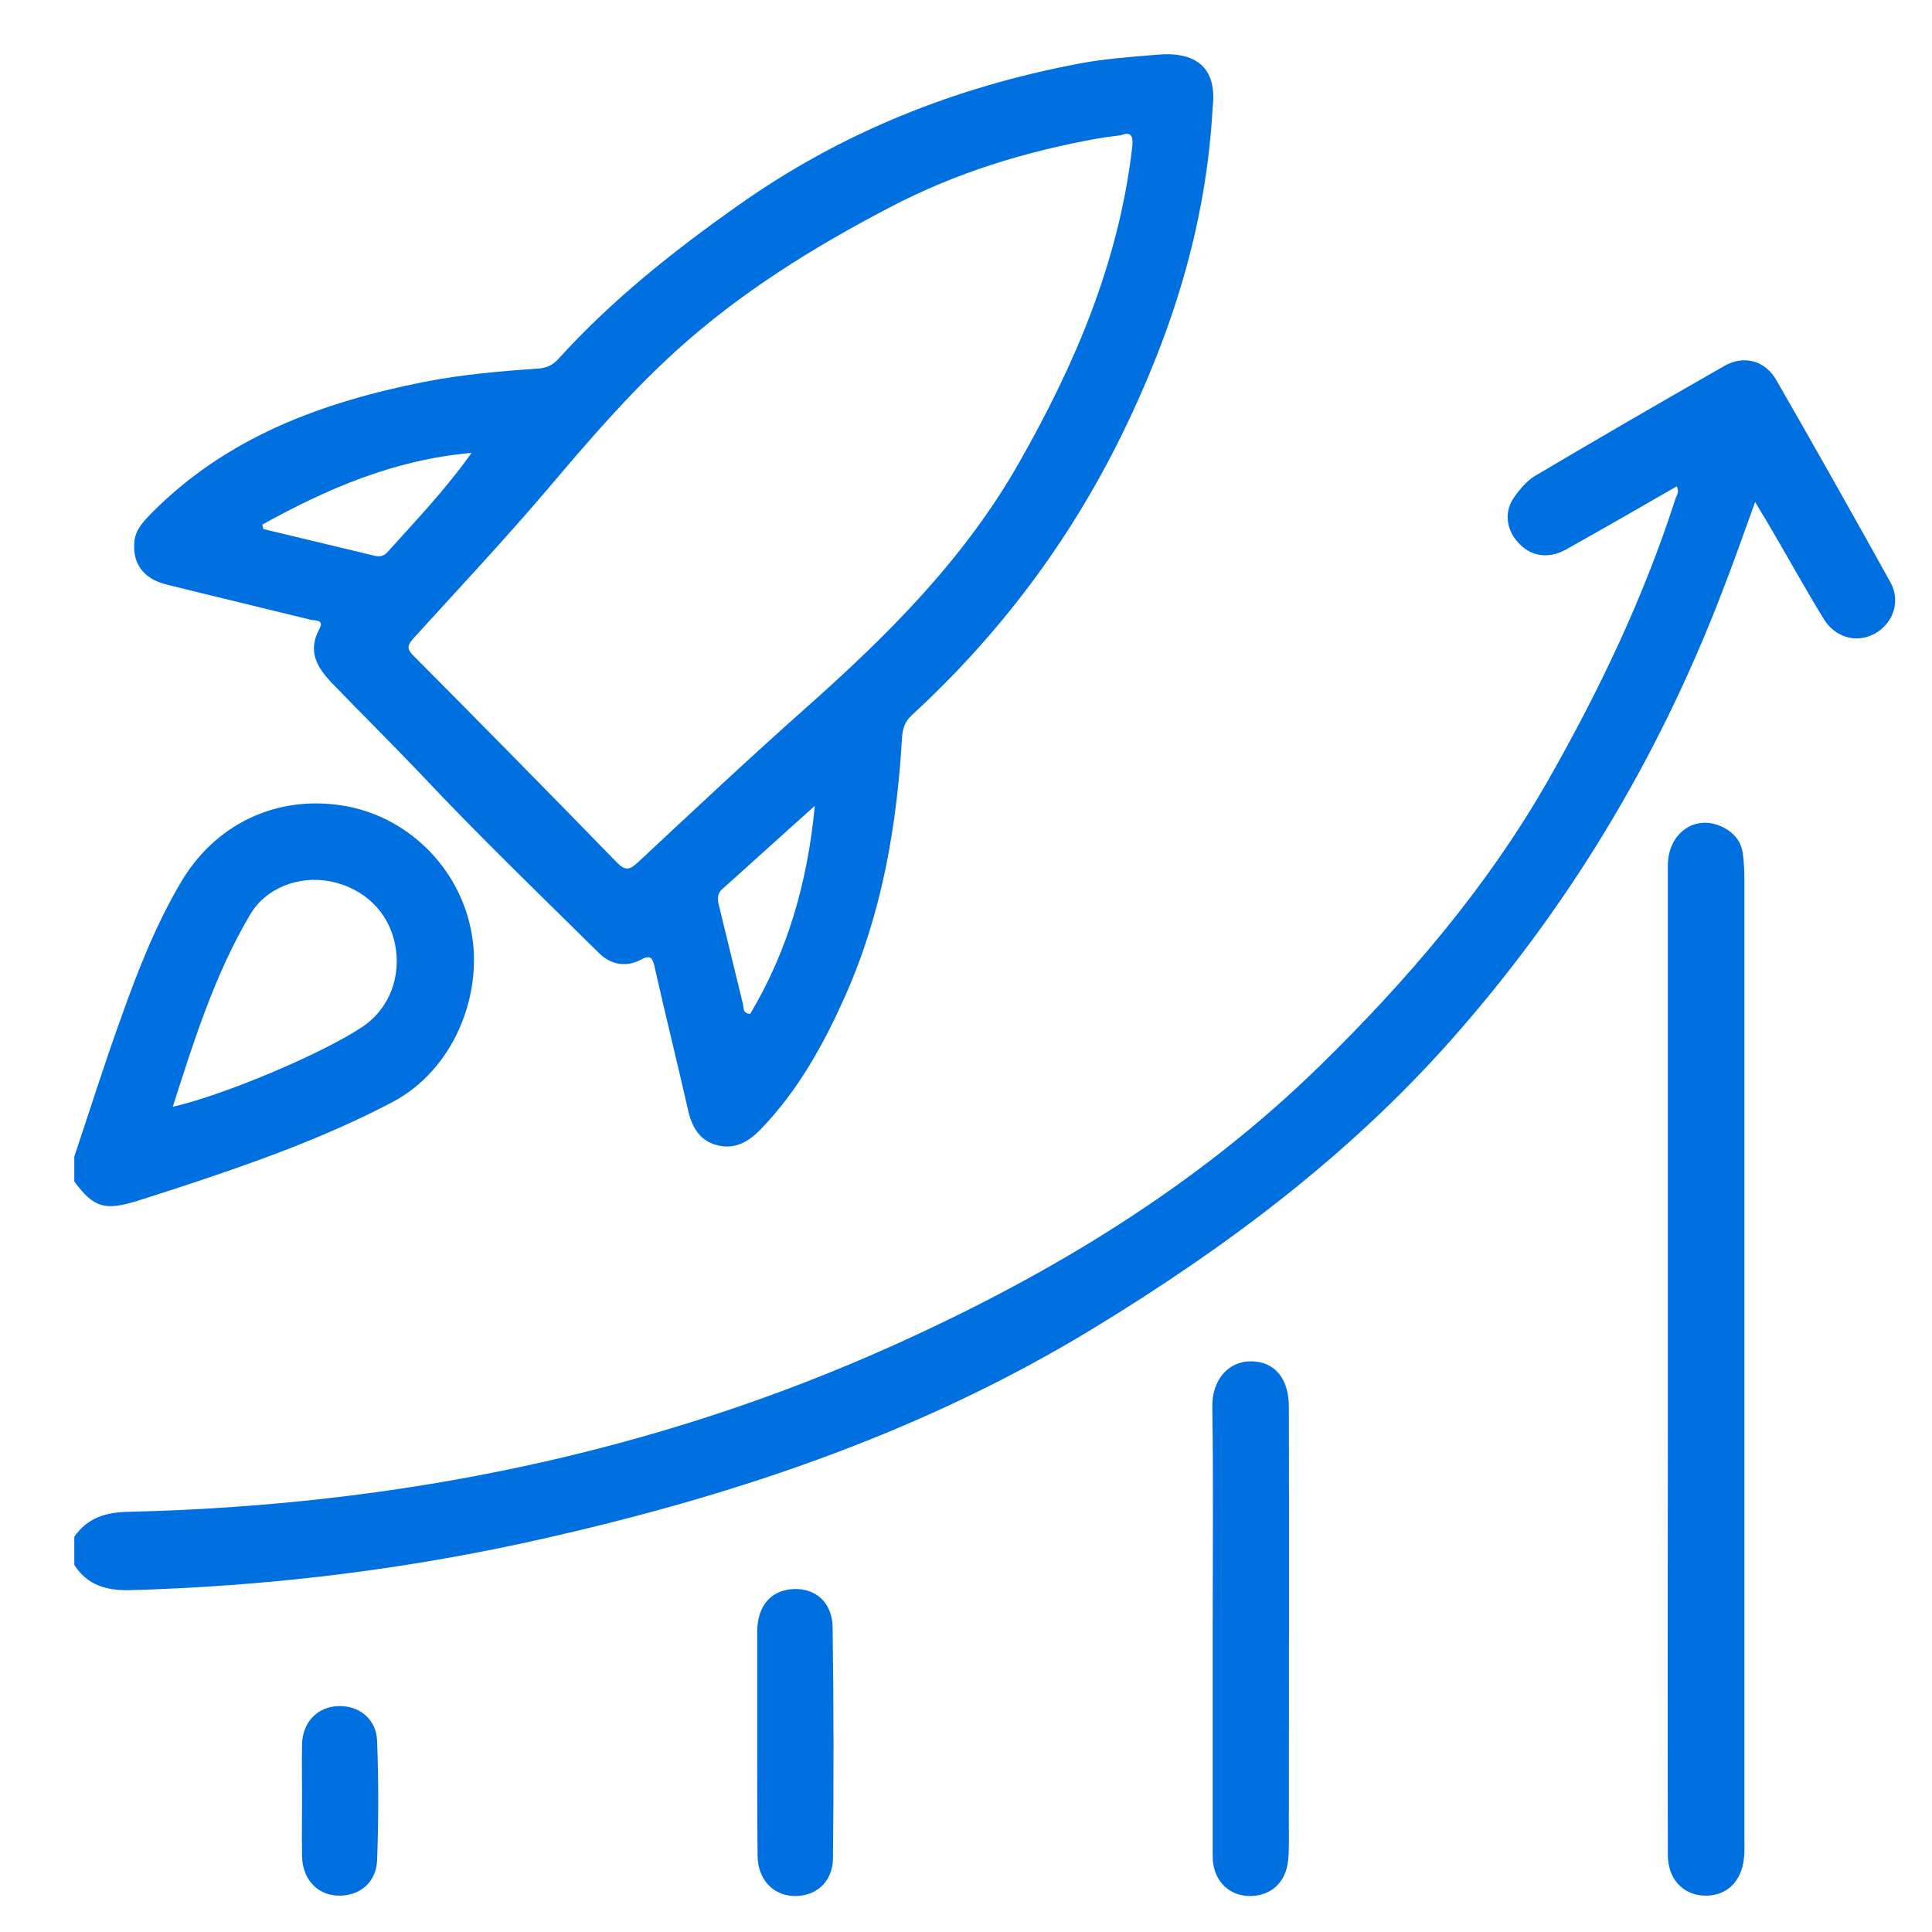 <?xml version="1.0" encoding="utf-8"?>
<!-- Generator: Adobe Illustrator 23.0.2, SVG Export Plug-In . SVG Version: 6.00 Build 0)  -->
<svg version="1.1" id="Layer_1" xmlns="http://www.w3.org/2000/svg" xmlns:xlink="http://www.w3.org/1999/xlink" x="0px" y="0px"
	 viewBox="0 0 52 52" style="enable-background:new 0 0 52 52;" xml:space="preserve">
<g>
	<path style="fill:#0070e0;" d="M2,41.36c0.36-0.51,0.85-0.66,1.47-0.67c7.16-0.17,14.08-1.55,20.62-4.5
		c4.19-1.89,8.12-4.26,11.44-7.51c2.36-2.31,4.51-4.82,6.15-7.7c1.37-2.41,2.56-4.9,3.41-7.54c0.03-0.1,0.12-0.19,0.04-0.35
		c-0.99,0.57-1.98,1.14-2.98,1.7c-0.49,0.27-0.97,0.18-1.3-0.2c-0.32-0.36-0.37-0.84-0.08-1.23c0.15-0.21,0.34-0.43,0.56-0.56
		c1.69-1,3.38-1.98,5.08-2.95c0.52-0.3,1.1-0.15,1.4,0.38c1.04,1.81,2.06,3.62,3.07,5.44c0.29,0.52,0.07,1.12-0.43,1.39
		c-0.49,0.26-1.06,0.1-1.37-0.41c-0.53-0.87-1.02-1.76-1.54-2.64c-0.09-0.15-0.18-0.29-0.3-0.5c-0.32,0.89-0.61,1.71-0.93,2.53
		c-1.71,4.42-4.11,8.41-7.27,11.97c-2.77,3.12-6.05,5.57-9.59,7.73c-4.77,2.91-9.98,4.62-15.4,5.8c-3.48,0.75-7,1.16-10.56,1.26
		C2.88,42.81,2.36,42.68,2,42.12V41.36z"/>
	<path style="fill:#0070e0;" d="M2,31.13c0.42-1.25,0.81-2.5,1.26-3.74c0.44-1.24,0.92-2.47,1.59-3.61c0.92-1.59,2.57-2.38,4.36-2.1
		c1.73,0.27,3.16,1.65,3.48,3.42c0.31,1.66-0.46,3.69-2.14,4.57c-1.85,0.97-3.81,1.66-5.79,2.31c-0.36,0.12-0.72,0.23-1.09,0.35
		C2.81,32.59,2.52,32.5,2,31.8V31.13z M4.65,29.79c1.4-0.32,4.09-1.46,5.13-2.17c0.7-0.48,1.03-1.34,0.85-2.22
		c-0.18-0.87-0.84-1.5-1.75-1.68c-0.84-0.16-1.73,0.18-2.15,0.9C5.78,26.23,5.23,27.98,4.65,29.79"/>
	<path style="fill:#0070e0;" d="M32.64,2.87c-0.17,3.18-1.09,6.07-2.46,8.86c-1.41,2.86-3.29,5.36-5.64,7.52
		c-0.18,0.17-0.24,0.34-0.26,0.58c-0.14,2.4-0.54,4.74-1.52,6.95c-0.58,1.31-1.27,2.56-2.28,3.61c-0.34,0.35-0.71,0.56-1.19,0.43
		c-0.46-0.12-0.67-0.49-0.77-0.94c-0.29-1.28-0.61-2.56-0.9-3.85c-0.06-0.28-0.13-0.33-0.39-0.19c-0.39,0.2-0.8,0.12-1.11-0.19
		c-1.61-1.59-3.24-3.16-4.79-4.81c-0.79-0.83-1.6-1.63-2.4-2.46c-0.41-0.43-0.65-0.86-0.34-1.44c0.15-0.27-0.1-0.23-0.23-0.26
		c-1.3-0.32-2.6-0.63-3.89-0.95c-0.63-0.16-0.92-0.59-0.85-1.18c0.04-0.31,0.24-0.51,0.44-0.72c2.03-2.06,4.59-3,7.35-3.55
		c1.02-0.2,2.05-0.29,3.08-0.36c0.23-0.02,0.38-0.09,0.53-0.25c1.44-1.59,3.1-2.91,4.86-4.15C22.65,3.56,25.7,2.35,29,1.72
		c0.72-0.14,1.45-0.19,2.18-0.25C32.29,1.38,32.75,1.92,32.64,2.87 M30.16,3.64c-0.29,0.04-0.46,0.06-0.63,0.09
		c-1.94,0.35-3.8,0.92-5.56,1.84c-2.07,1.08-4.04,2.3-5.77,3.87c-1.28,1.16-2.39,2.46-3.5,3.77c-1.16,1.36-2.38,2.66-3.58,3.98
		c-0.16,0.18-0.17,0.28,0,0.45c1.84,1.85,3.67,3.71,5.49,5.58c0.23,0.23,0.34,0.19,0.56-0.01c1.49-1.39,2.97-2.78,4.49-4.13
		c2.21-1.96,4.29-4.02,5.77-6.63c1.51-2.65,2.68-5.4,3.04-8.46C30.53,3.53,30.35,3.58,30.16,3.64 M7.06,14.12
		c0.01,0.04,0.02,0.08,0.03,0.12c1,0.24,2,0.48,3,0.72c0.13,0.03,0.24,0.01,0.34-0.1c0.77-0.86,1.57-1.69,2.26-2.67
		C10.62,12.37,8.81,13.15,7.06,14.12 M21.93,21.69c-0.83,0.74-1.65,1.49-2.48,2.23c-0.18,0.16-0.13,0.34-0.08,0.53
		c0.21,0.87,0.42,1.73,0.63,2.59c0.02,0.1-0.01,0.23,0.19,0.25C21.21,25.59,21.74,23.71,21.93,21.69"/>
	<path style="fill:#0070e0;" d="M44.89,36.59c0-4.43,0-8.86,0-13.29c0-0.86,0.71-1.38,1.43-1.06c0.32,0.14,0.55,0.39,0.59,0.75
		c0.03,0.22,0.04,0.44,0.04,0.67c0,8.62,0,17.24,0,25.86c0,0.16,0.01,0.32-0.01,0.48c-0.06,0.65-0.48,1.05-1.09,1.02
		c-0.57-0.03-0.96-0.46-0.96-1.1c-0.01-3.84,0-7.68,0-11.52C44.89,37.8,44.89,37.2,44.89,36.59"/>
	<path style="fill:#0070e0;" d="M32.64,43.79c0-1.98,0.02-3.95-0.01-5.93c-0.01-0.73,0.44-1.22,1.03-1.22
		c0.64,0,1.03,0.45,1.03,1.23c0.01,3.76,0,7.52,0,11.29c0,0.3,0.01,0.61-0.02,0.91c-0.06,0.62-0.5,0.99-1.09,0.96
		c-0.55-0.03-0.94-0.46-0.94-1.06C32.64,47.9,32.64,45.85,32.64,43.79"/>
	<path style="fill:#0070e0;" d="M20.38,46.86c0-0.99,0-1.98,0-2.96c0.01-0.68,0.37-1.1,0.97-1.13c0.6-0.03,1.05,0.36,1.06,1.03
		c0.03,2.07,0.03,4.14,0.01,6.22c-0.01,0.65-0.48,1.04-1.08,1.01c-0.56-0.03-0.95-0.47-0.95-1.1C20.38,48.9,20.38,47.88,20.38,46.86
		"/>
	<path style="fill:#0070e0;" d="M8.13,48.43c0-0.49-0.01-0.99,0-1.48c0.01-0.59,0.41-1.01,0.97-1.03c0.57-0.02,1.03,0.35,1.05,0.94
		c0.04,1.07,0.04,2.13,0,3.2c-0.02,0.62-0.49,0.99-1.08,0.96c-0.55-0.03-0.93-0.46-0.94-1.06C8.12,49.45,8.13,48.94,8.13,48.43"/>
</g>
</svg>
